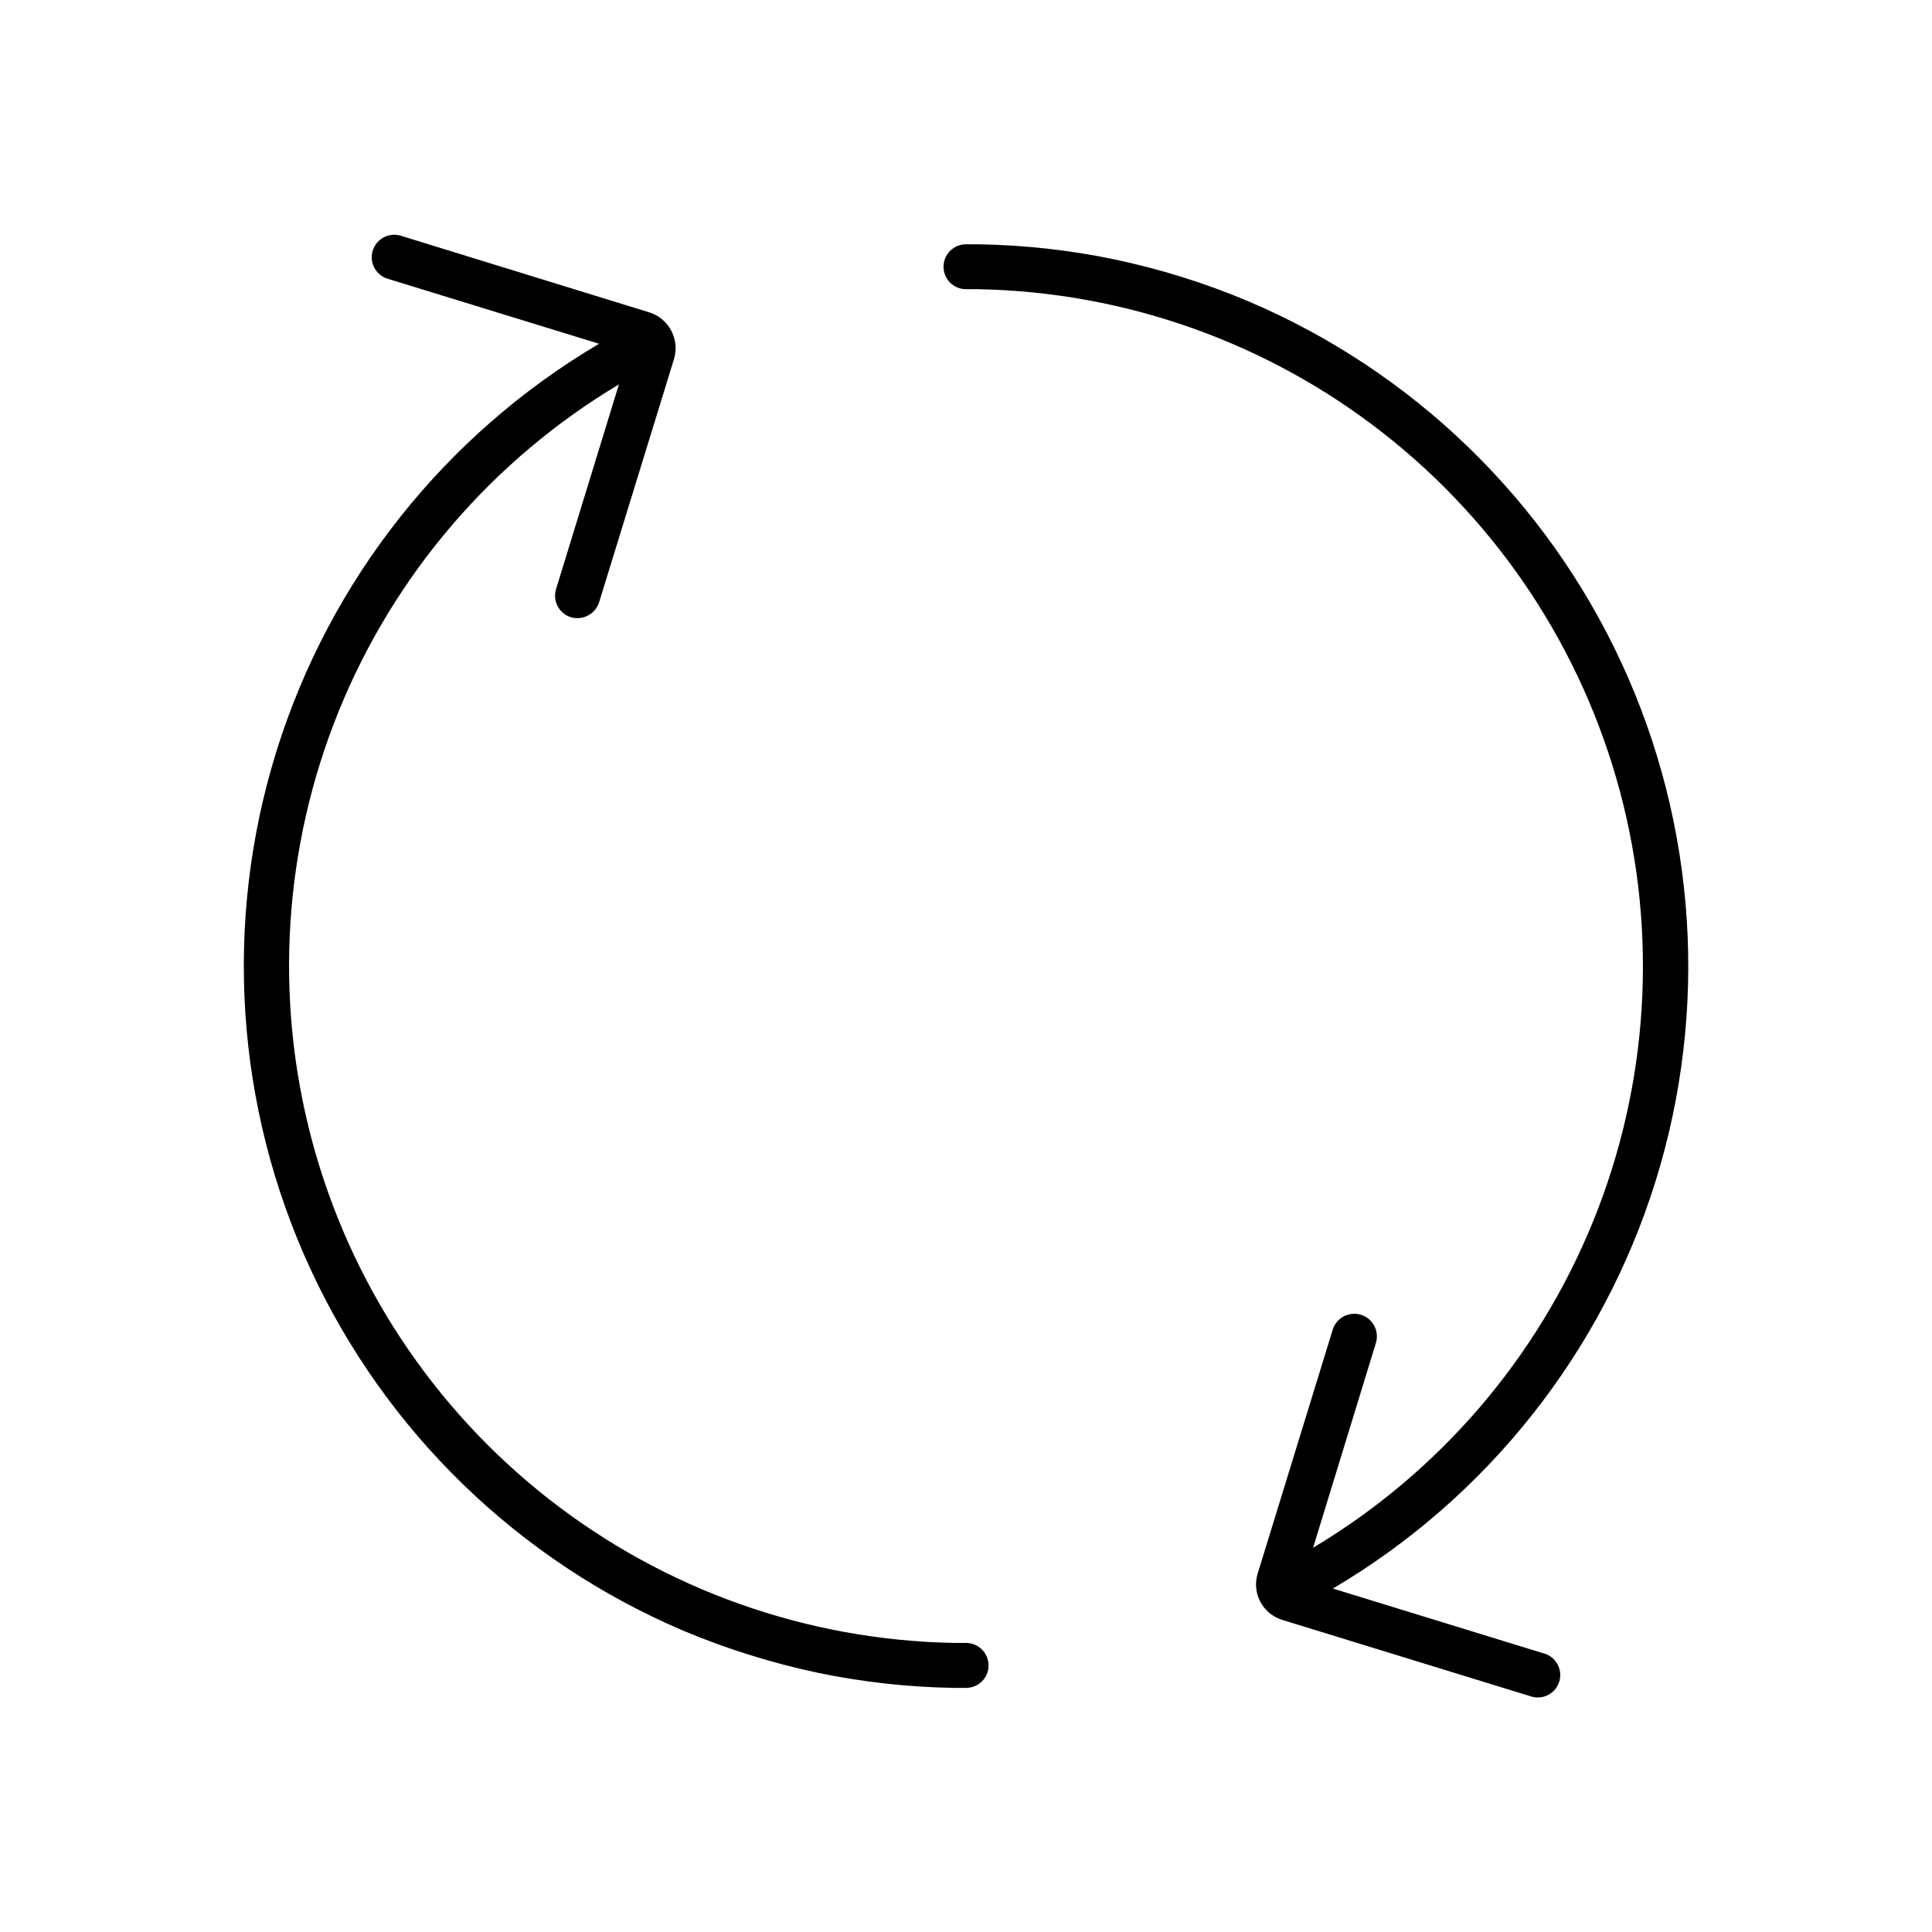 <?xml version="1.0" encoding="UTF-8"?>
<!-- Uploaded to: ICON Repo, www.svgrepo.com, Generator: ICON Repo Mixer Tools -->
<svg fill="#000000" width="800px" height="800px" version="1.1" viewBox="144 144 512 512" xmlns="http://www.w3.org/2000/svg">
 <path d="m405.98 585.37c-0.004 1.582-0.637 3.098-1.758 4.211-1.125 1.113-2.644 1.734-4.223 1.727h-3.262c-12.102-0.199-24.156-1.539-36.004-4-12.172-2.586-24.074-6.305-35.551-11.113-43.695-18.574-78.93-52.715-98.867-95.805-19.938-43.086-23.156-92.047-9.031-137.37 14.129-45.328 44.59-83.789 85.477-107.92l-56.047-17.238c-3.144-0.973-4.902-4.312-3.93-7.453 0.977-3.144 4.312-4.902 7.457-3.93l65.965 20.34c5.074 1.672 7.926 7.051 6.457 12.188l-19.902 64.645c-1.02 3.106-4.324 4.84-7.461 3.922-1.512-0.465-2.773-1.512-3.512-2.91-0.738-1.395-0.891-3.027-0.426-4.539l16.66-54.254c-33.48 20.008-59.531 50.375-74.215 86.508-14.68 36.133-17.191 76.066-7.156 113.75 10.039 37.688 32.078 71.082 62.789 95.125 30.707 24.043 68.414 37.434 107.41 38.137h3.148c1.586-0.004 3.109 0.625 4.234 1.746 1.121 1.125 1.75 2.648 1.746 4.234zm147.3-3.148-56.047-17.238c40.898-24.129 71.367-62.598 85.5-107.93 14.133-45.336 10.914-94.305-9.031-137.4-19.941-43.098-55.184-77.242-98.891-95.812-11.465-4.836-23.371-8.559-35.547-11.117-11.852-2.465-23.906-3.797-36.008-3.984h-3.258c-3.289 0-5.953 2.664-5.953 5.953 0 3.285 2.664 5.949 5.953 5.949h3.148c38.996 0.703 76.703 14.086 107.41 38.129s52.754 57.438 62.793 95.125c10.039 37.691 7.531 77.625-7.152 113.76-14.68 36.137-40.73 66.504-74.211 86.512l16.641-54.254c0.973-3.16-0.801-6.512-3.961-7.484-3.16-0.977-6.512 0.797-7.484 3.957l-19.902 64.691c-1.547 5.144 1.332 10.578 6.457 12.188l65.969 20.293h-0.004c1.516 0.488 3.16 0.352 4.574-0.379 1.41-0.734 2.469-2 2.941-3.519 0.469-1.52 0.312-3.164-0.434-4.566-0.75-1.402-2.031-2.449-3.555-2.902z"/>
</svg>